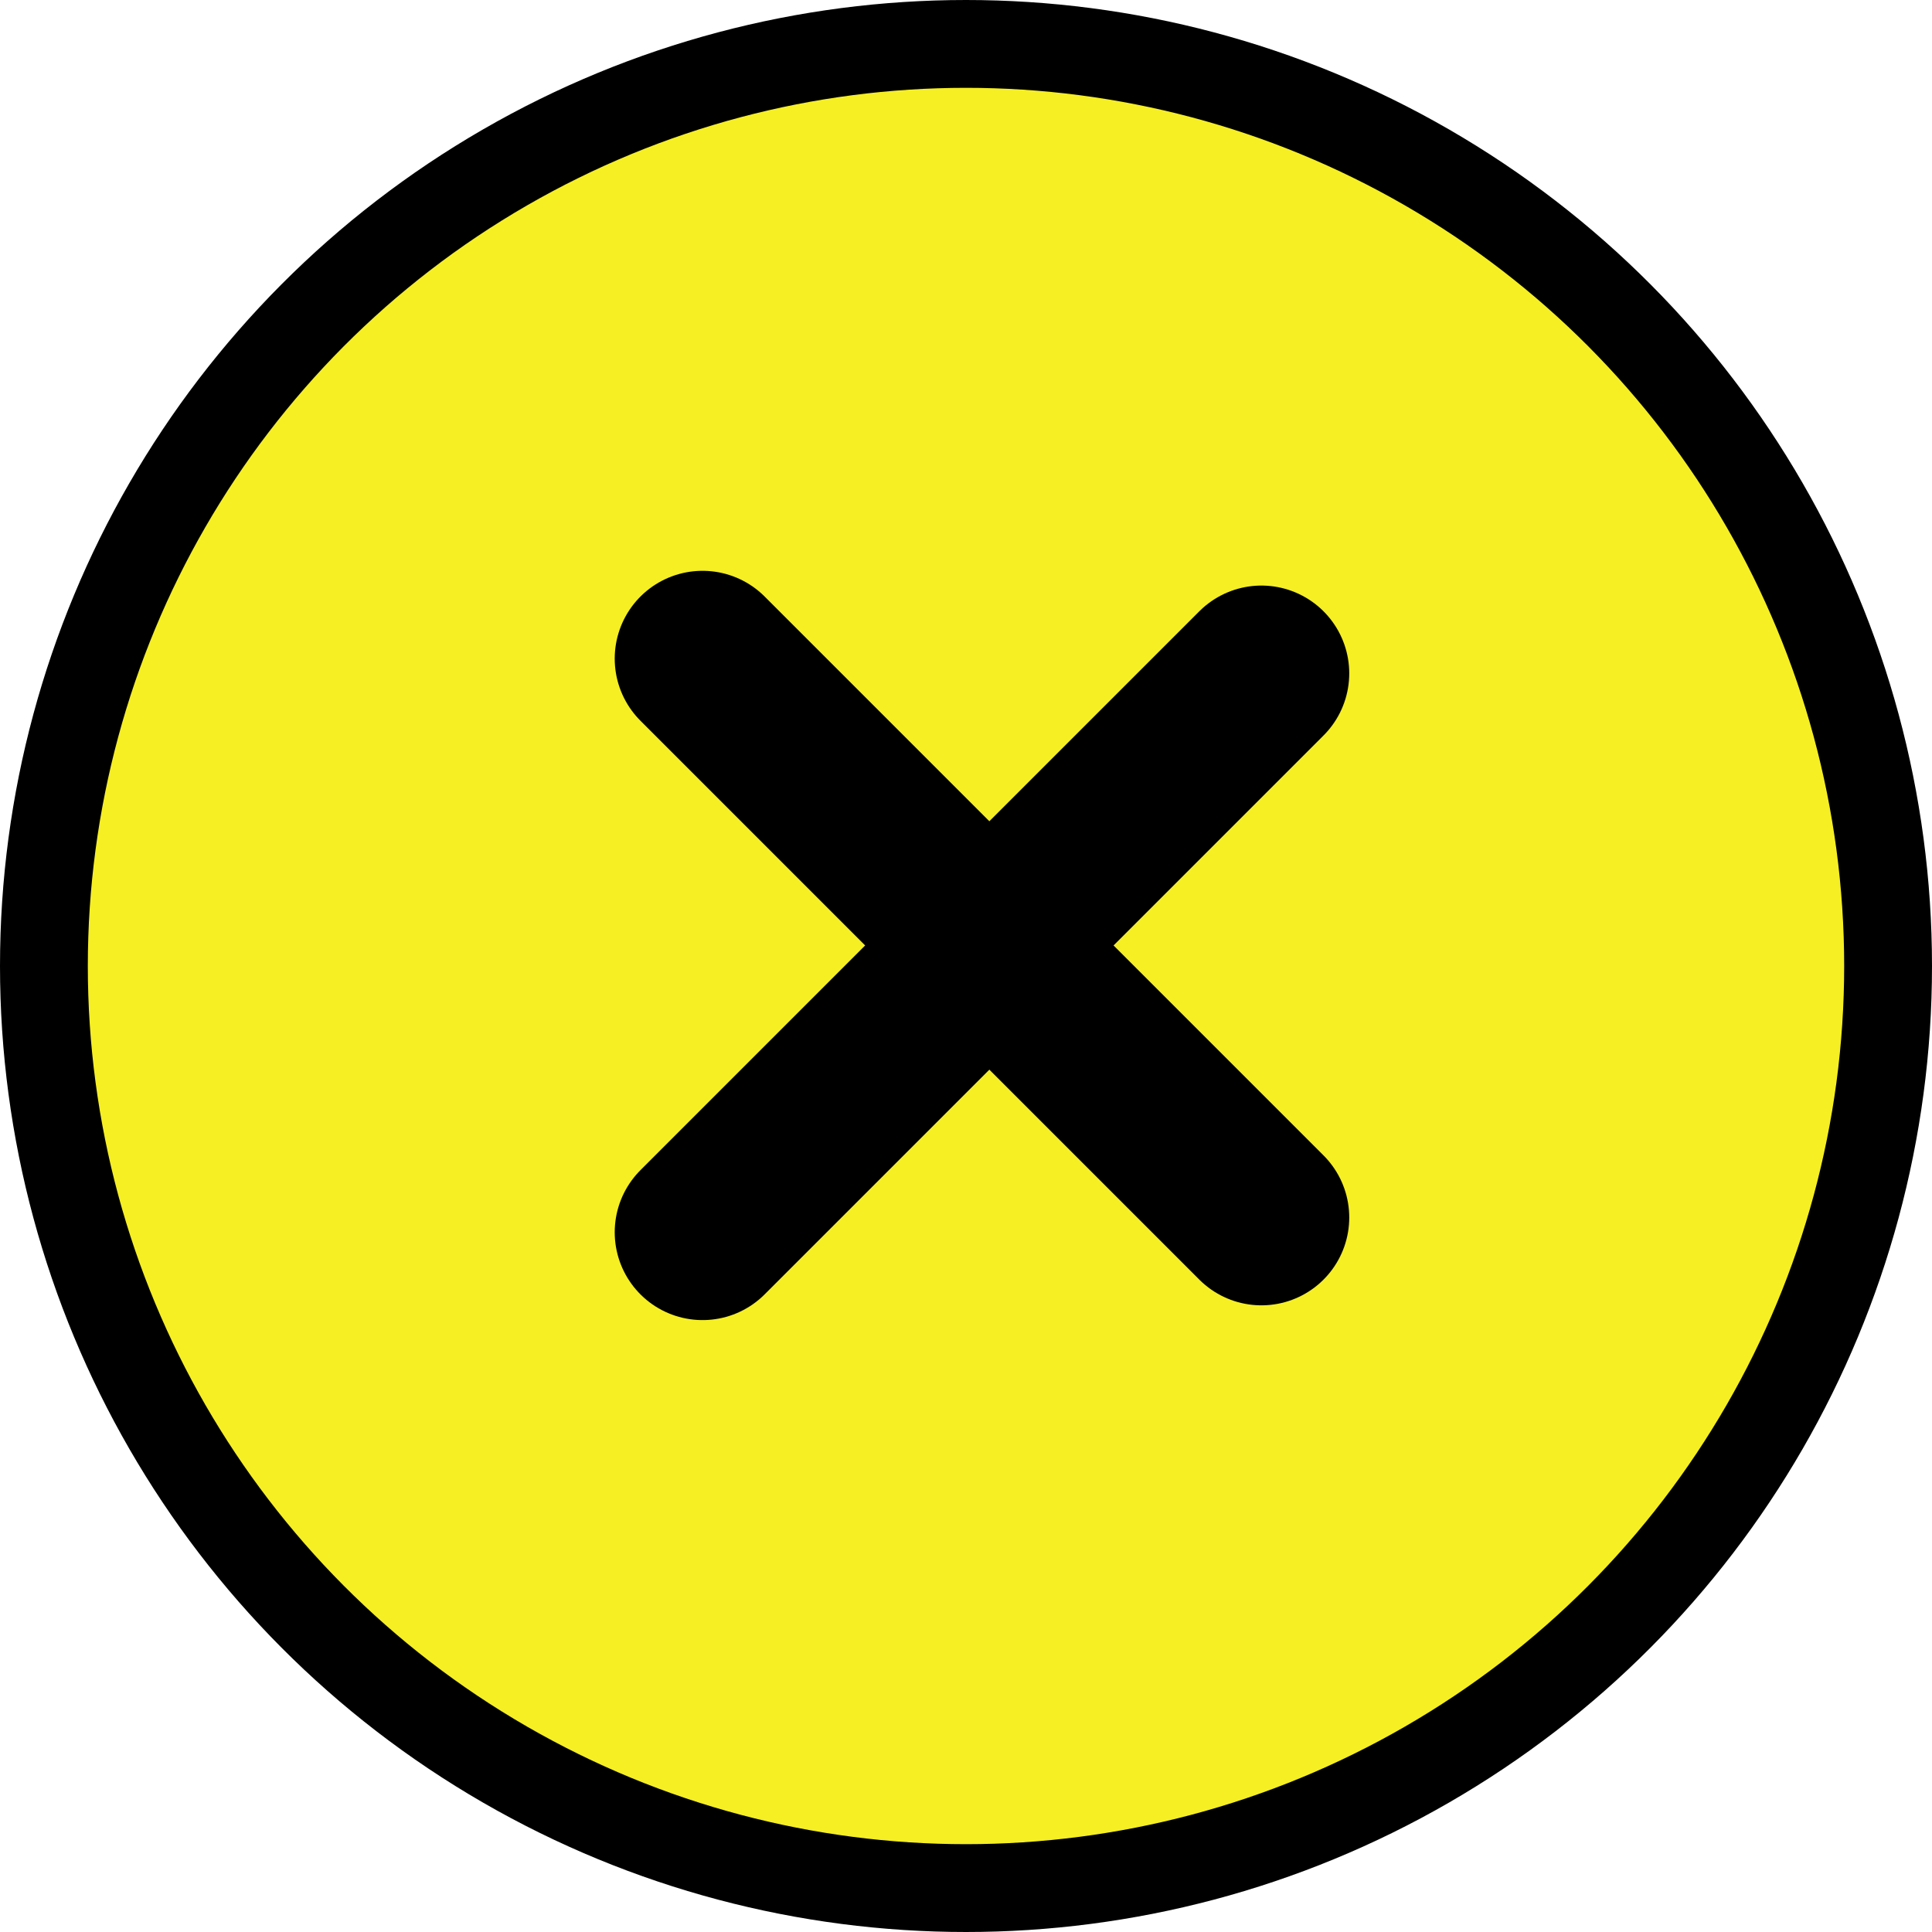<svg xmlns="http://www.w3.org/2000/svg" width="44" height="44" viewBox="0 0 44 44" fill="none">
  <circle cx="22" cy="22" r="21" fill="#F5EF24" stroke="black" stroke-width="2"/>
  <path d="M16 28.064L28.728 15.336" stroke="black" stroke-width="4" stroke-linecap="round"/>
  <path d="M16 15L28.728 27.728" stroke="black" stroke-width="4" stroke-linecap="round"/>
</svg>